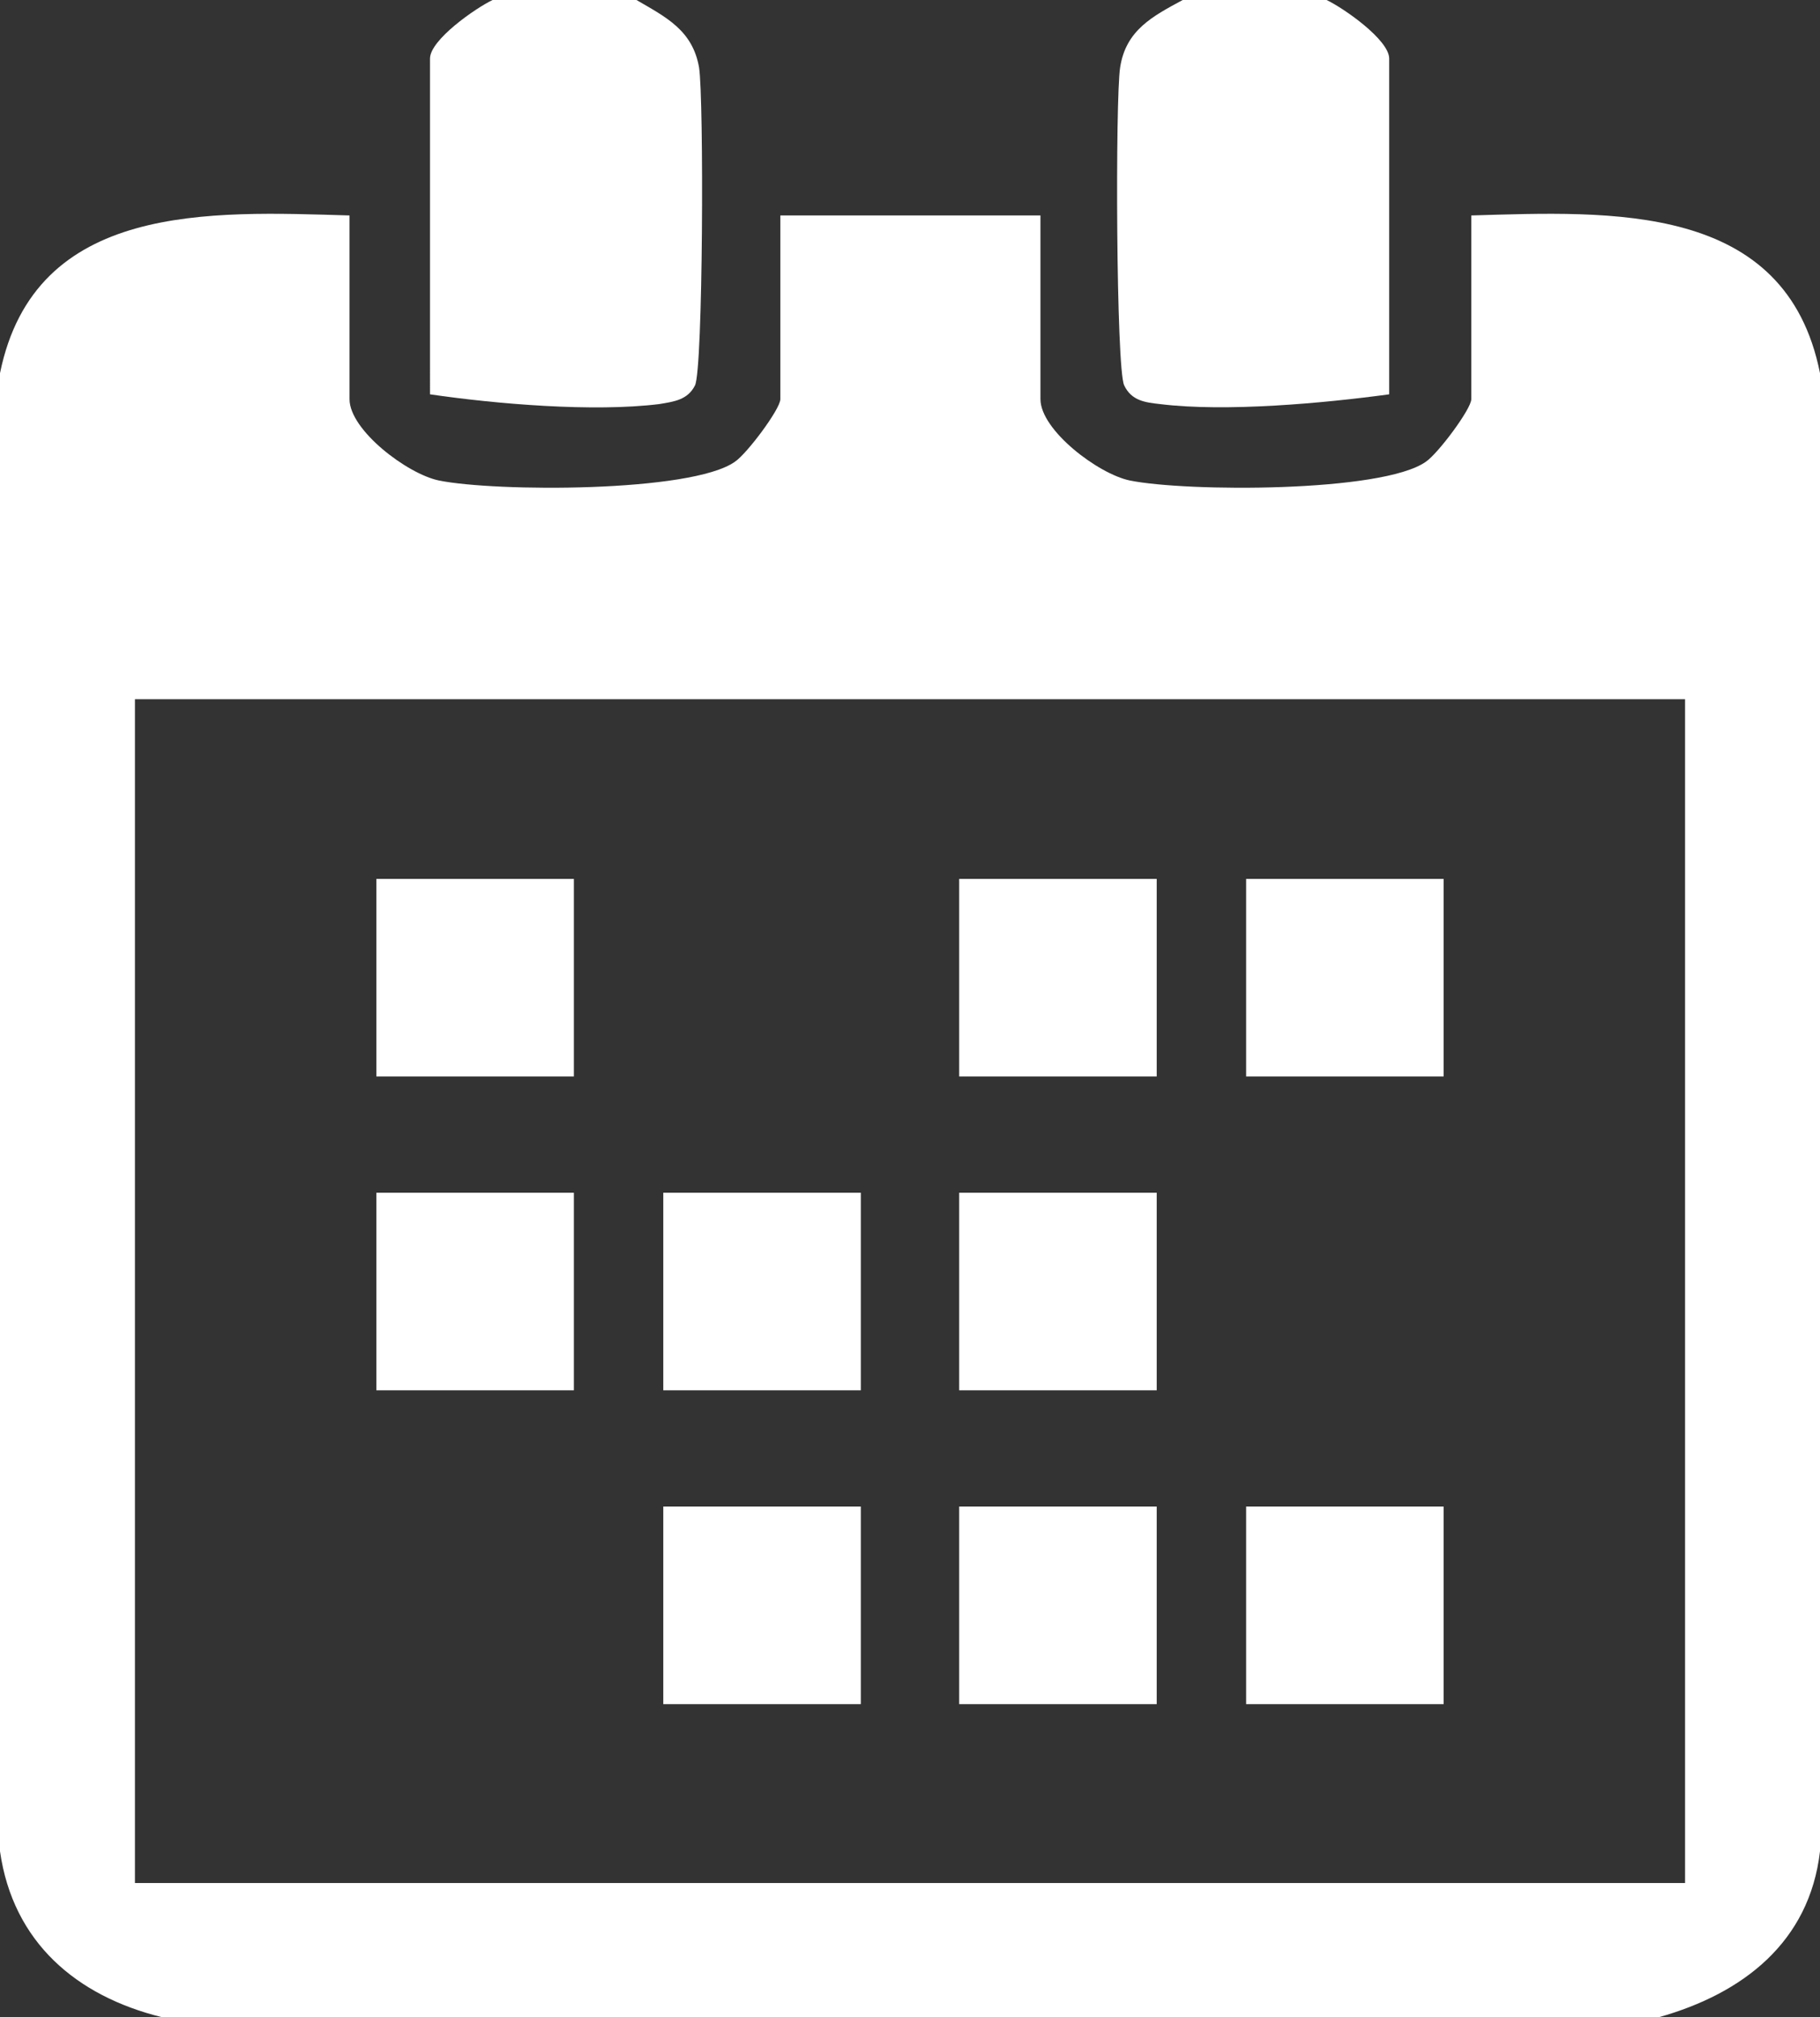 <?xml version="1.0" encoding="UTF-8"?><svg id="_レイヤー_2" xmlns="http://www.w3.org/2000/svg" viewBox="0 0 22.39 24.81"><rect x="0" y="0" width="22.39" height="24.81" fill="#333333" stroke="none"/><defs><style>.cls-1{fill:#fff;}</style></defs><g id="_レイヤー_2-2"><g id="Wza1Pu"><g><path class="cls-1" d="M1.99,24.81c-1.05-.26-1.83-.92-1.99-2.04V4.59c.43-2.11,2.59-1.99,4.3-1.94v2.26c0,.38,.71,.92,1.1,1,.69,.14,3.1,.15,3.64-.23,.15-.1,.56-.65,.56-.77V2.65h3.2v2.26c0,.38,.71,.92,1.1,1,.69,.14,3.1,.15,3.64-.23,.15-.1,.56-.65,.56-.77V2.65c1.72-.05,3.87-.17,4.29,1.94V22.77c-.13,1.12-.95,1.75-1.98,2.04H1.99Zm-.33-16.21v14.56H20.73V8.6H1.65Z"/><path class="cls-1" d="M7.83,0c.36,.21,.69,.37,.77,.83,.06,.38,.05,3.71-.05,3.91-.09,.18-.26,.2-.44,.23-.81,.1-2,0-2.82-.12V.72c0-.23,.56-.62,.77-.72h1.76Z"/><path class="cls-1" d="M16.32,0c.21,.1,.77,.49,.77,.72V4.85c-.81,.11-2.01,.22-2.82,.12-.18-.02-.35-.04-.44-.23-.1-.2-.11-3.53-.05-3.91,.07-.46,.4-.63,.77-.83h1.76Z"/><rect class="cls-1" x="4.63" y="10.81" width="2.43" height="2.43"/><rect class="cls-1" x="11.8" y="10.81" width="2.43" height="2.43"/><rect class="cls-1" x="15.33" y="10.81" width="2.43" height="2.43"/><rect class="cls-1" x="4.63" y="14.67" width="2.43" height="2.43"/><rect class="cls-1" x="8.16" y="14.67" width="2.43" height="2.43"/><rect class="cls-1" x="11.8" y="14.67" width="2.43" height="2.43"/><rect class="cls-1" x="8.16" y="18.53" width="2.43" height="2.43"/><rect class="cls-1" x="11.8" y="18.53" width="2.43" height="2.43"/><rect class="cls-1" x="15.33" y="18.53" width="2.43" height="2.43"/></g></g></g></svg>